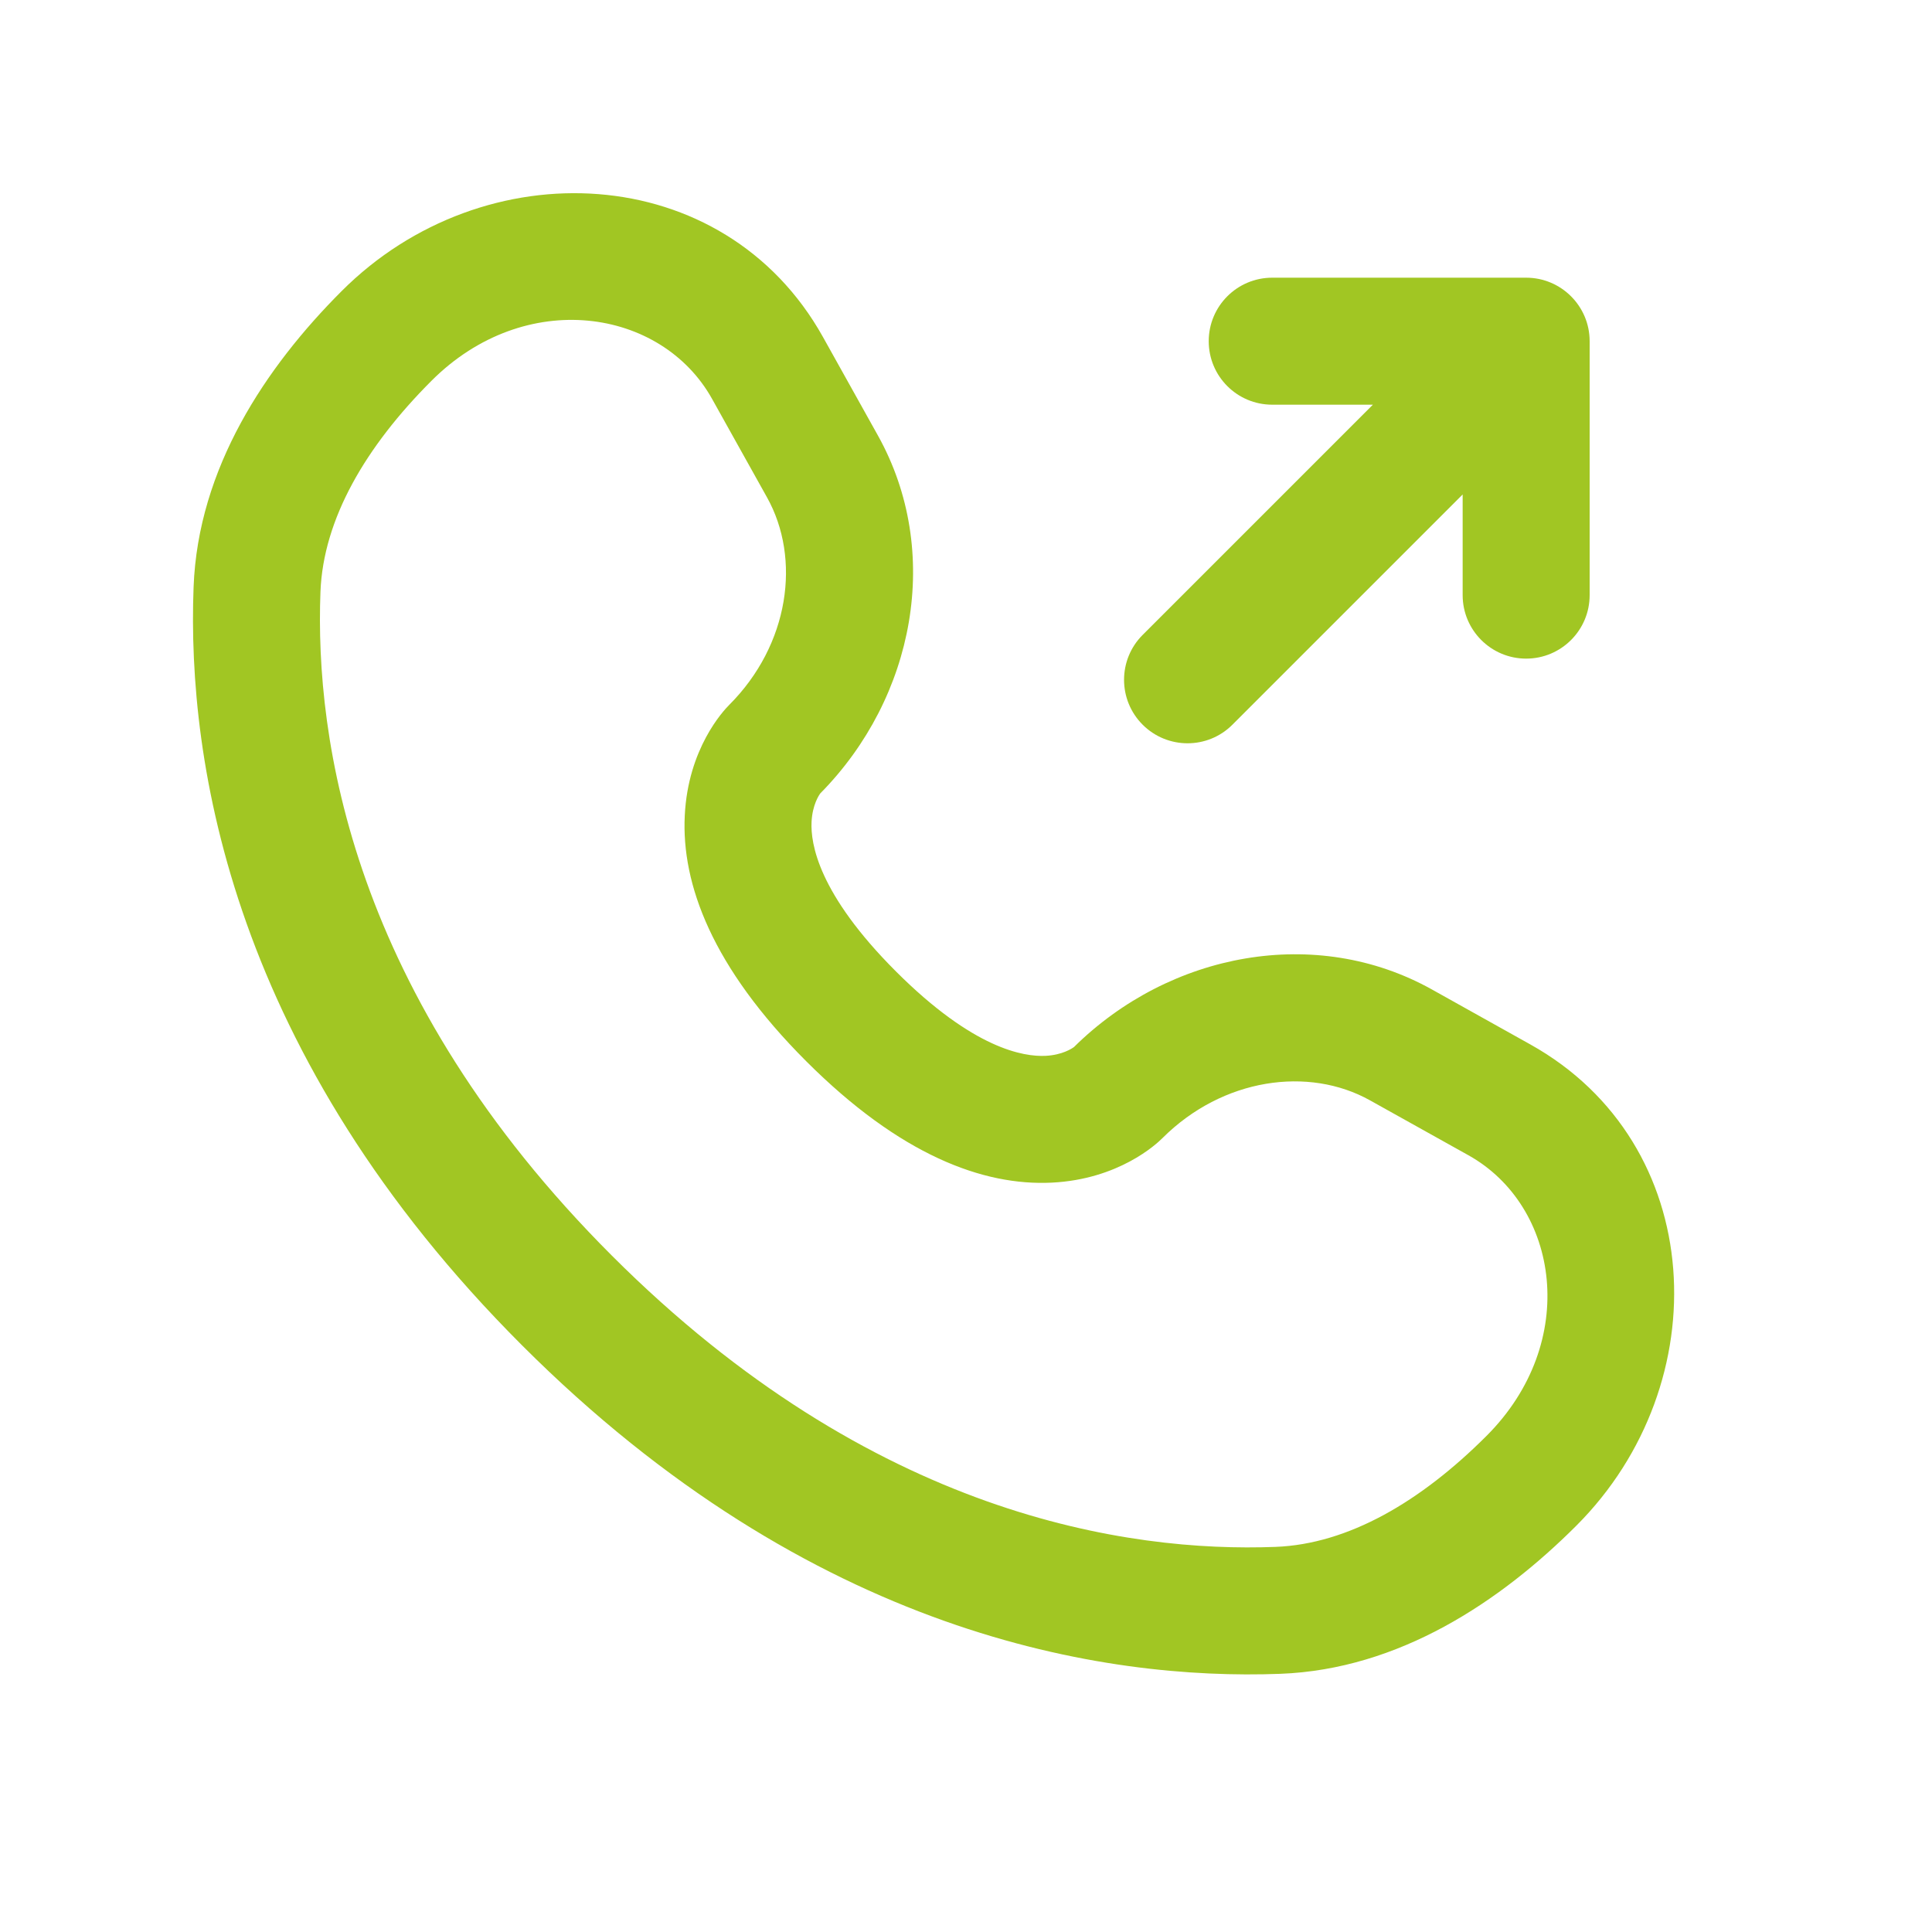 <svg width="30" height="30" viewBox="0 0 30 30" fill="none" xmlns="http://www.w3.org/2000/svg">
<path fill-rule="evenodd" clip-rule="evenodd" d="M12.779 5.233C11.241 2.478 7.514 2.31 5.306 4.519C4.125 5.7 3.075 7.27 3.006 9.116C2.902 11.851 3.608 16.393 8.106 20.89C12.603 25.388 17.145 26.094 19.88 25.991C21.726 25.921 23.296 24.871 24.478 23.69C26.686 21.482 26.518 17.755 23.763 16.218L22.234 15.364C20.435 14.36 18.165 14.788 16.677 16.258C16.65 16.278 16.499 16.382 16.235 16.395C15.898 16.411 15.119 16.291 13.912 15.084C12.705 13.877 12.585 13.098 12.602 12.761C12.615 12.497 12.718 12.346 12.738 12.319C14.208 10.831 14.636 8.561 13.632 6.762L12.779 5.233ZM6.7 5.913C8.154 4.459 10.27 4.783 11.057 6.194L11.91 7.723C12.441 8.674 12.26 10.009 11.322 10.947C11.231 11.038 10.683 11.624 10.633 12.665C10.58 13.73 11.059 15.019 12.518 16.478C13.977 17.937 15.266 18.416 16.331 18.364C17.371 18.313 17.957 17.766 18.049 17.674C18.987 16.737 20.323 16.555 21.273 17.086L22.802 17.939C24.213 18.727 24.537 20.842 23.083 22.296C22.064 23.315 20.939 23.977 19.805 24.02C17.524 24.107 13.547 23.544 9.5 19.496C5.452 15.449 4.889 11.472 4.976 9.191C5.019 8.057 5.681 6.932 6.7 5.913Z" fill="#A1C623"/>
<path d="M19.755 4.312C19.21 4.312 18.769 4.754 18.769 5.298C18.769 5.843 19.21 6.284 19.755 6.284H21.318L17.743 9.859C17.358 10.244 17.358 10.868 17.743 11.253C18.128 11.638 18.753 11.638 19.137 11.253L22.712 7.678V9.241C22.712 9.786 23.154 10.227 23.698 10.227C24.242 10.227 24.684 9.786 24.684 9.241V5.298C24.684 4.754 24.242 4.312 23.698 4.312H19.755Z" fill="#A1C623"/>
</svg>
